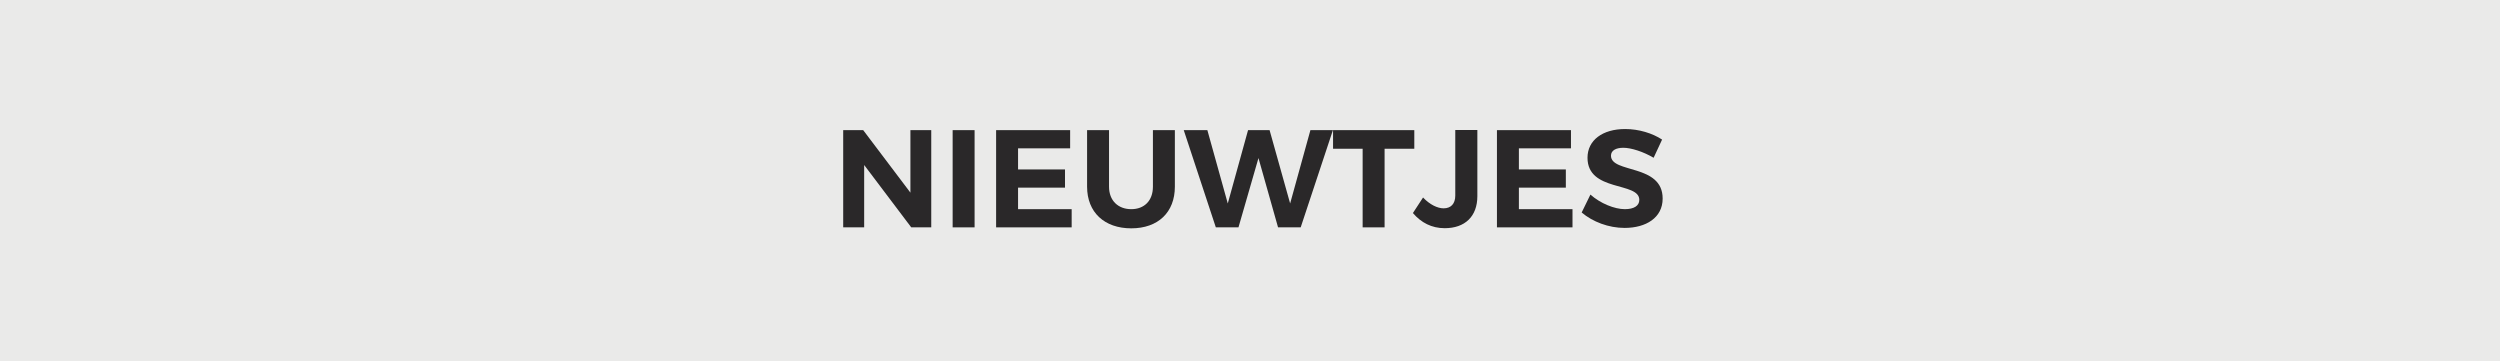 <?xml version="1.0" encoding="UTF-8"?>
<svg id="Novità_-_TRACCIATO" data-name="Novità - TRACCIATO" xmlns="http://www.w3.org/2000/svg" viewBox="0 0 180 26">
  <defs>
    <style>
      .cls-1 {
        fill: #eaeae9;
      }

      .cls-2 {
        fill: #2a2829;
      }
    </style>
  </defs>
  <rect class="cls-1" x="0" width="180" height="26"/>
  <g id="NL_Nieuwtjes">
    <path class="cls-2" d="M60.71,9.37h1.44l3.4,4.5v-4.5h1.5v7h-1.44l-3.39-4.49v4.49h-1.51v-7Z"/>
    <path class="cls-2" d="M68.59,9.37h1.58v7h-1.58v-7Z"/>
    <path class="cls-2" d="M71.72,9.37h5.33v1.31h-3.75v1.52h3.38v1.31h-3.38v1.55h3.86v1.31h-5.44v-7Z"/>
    <path class="cls-2" d="M78.27,9.37h1.58v4.07c0,1.01.66,1.62,1.6,1.62s1.56-.61,1.56-1.62v-4.07h1.58v4.07c0,1.85-1.21,3-3.14,3s-3.18-1.15-3.18-3v-4.07Z"/>
    <path class="cls-2" d="M86.93,9.37l1.47,5.28,1.46-5.28h1.55l1.48,5.28,1.46-5.28h1.62l-2.32,7h-1.63l-1.41-4.99-1.44,4.99h-1.63l-2.31-7h1.7Z"/>
    <path class="cls-2" d="M95.98,9.37h5.85v1.34h-2.14v5.66h-1.58v-5.66h-2.13v-1.34Z"/>
    <path class="cls-2" d="M102.46,14.22c.49.52,1.05.78,1.48.78.52,0,.84-.32.84-.92v-4.72h1.59v4.76c0,1.47-.9,2.31-2.35,2.31-.94,0-1.7-.4-2.29-1.09l.73-1.12Z"/>
    <path class="cls-2" d="M107.78,9.37h5.33v1.31h-3.75v1.52h3.38v1.31h-3.38v1.55h3.86v1.31h-5.44v-7Z"/>
    <path class="cls-2" d="M114.51,14.01c.72.64,1.74,1.05,2.48,1.05.65,0,1.04-.24,1.04-.67,0-1.32-3.73-.55-3.73-3.03,0-1.27,1.09-2.07,2.71-2.07.98,0,1.96.3,2.66.76l-.61,1.31c-.74-.44-1.62-.72-2.18-.72-.53,0-.89.19-.89.57,0,1.29,3.73.57,3.72,3.09,0,1.37-1.19,2.11-2.74,2.11-1.15,0-2.3-.44-3.09-1.11l.63-1.29Z"/>
  </g>
</svg>